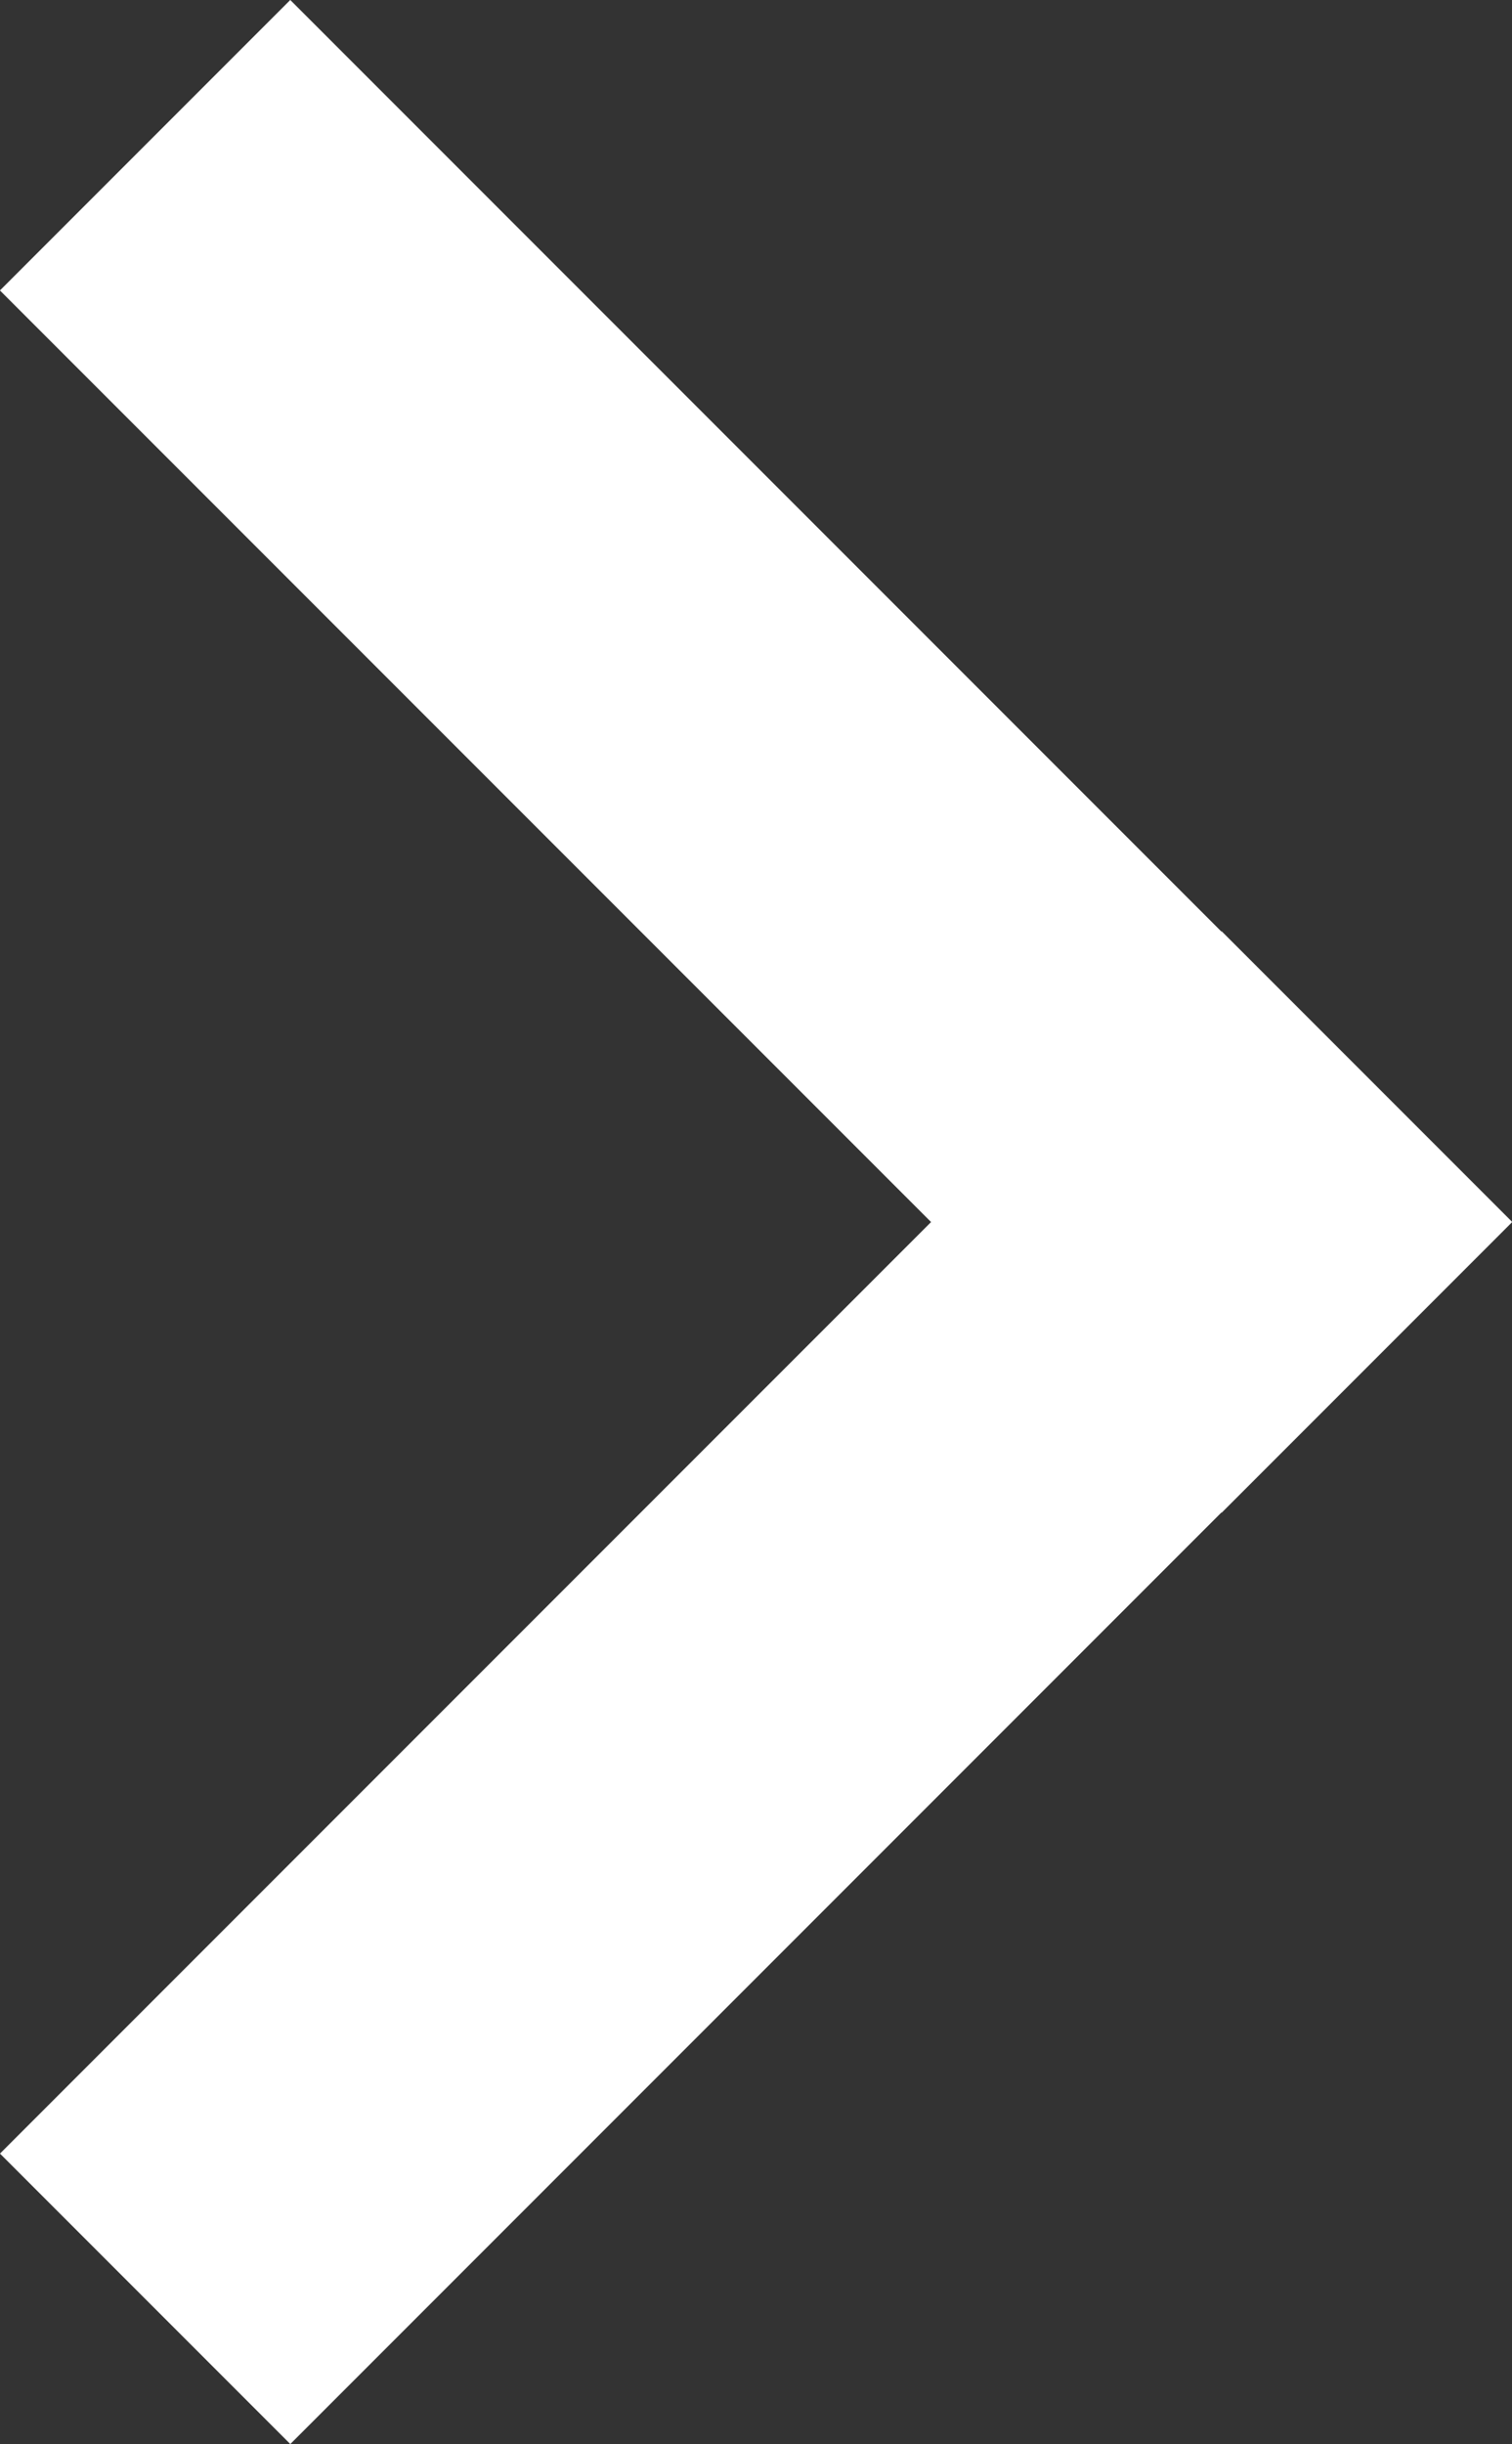 <svg id="Ebene_1" data-name="Ebene 1" xmlns="http://www.w3.org/2000/svg" viewBox="0 0 308.72 498.78"><rect x="0" y="0" width="308.72" height="498.78" fill="#333333" stroke="none"/><defs><style>.cls-1{fill:#fff;}</style></defs><rect class="cls-1" x="80.06" y="113.06" width="352.77" height="83.83" transform="translate(82.6 -136.56) rotate(45)"/><rect class="cls-1" x="80.06" y="303.12" width="352.77" height="83.83" transform="translate(579.67 407.06) rotate(135)"/></svg>